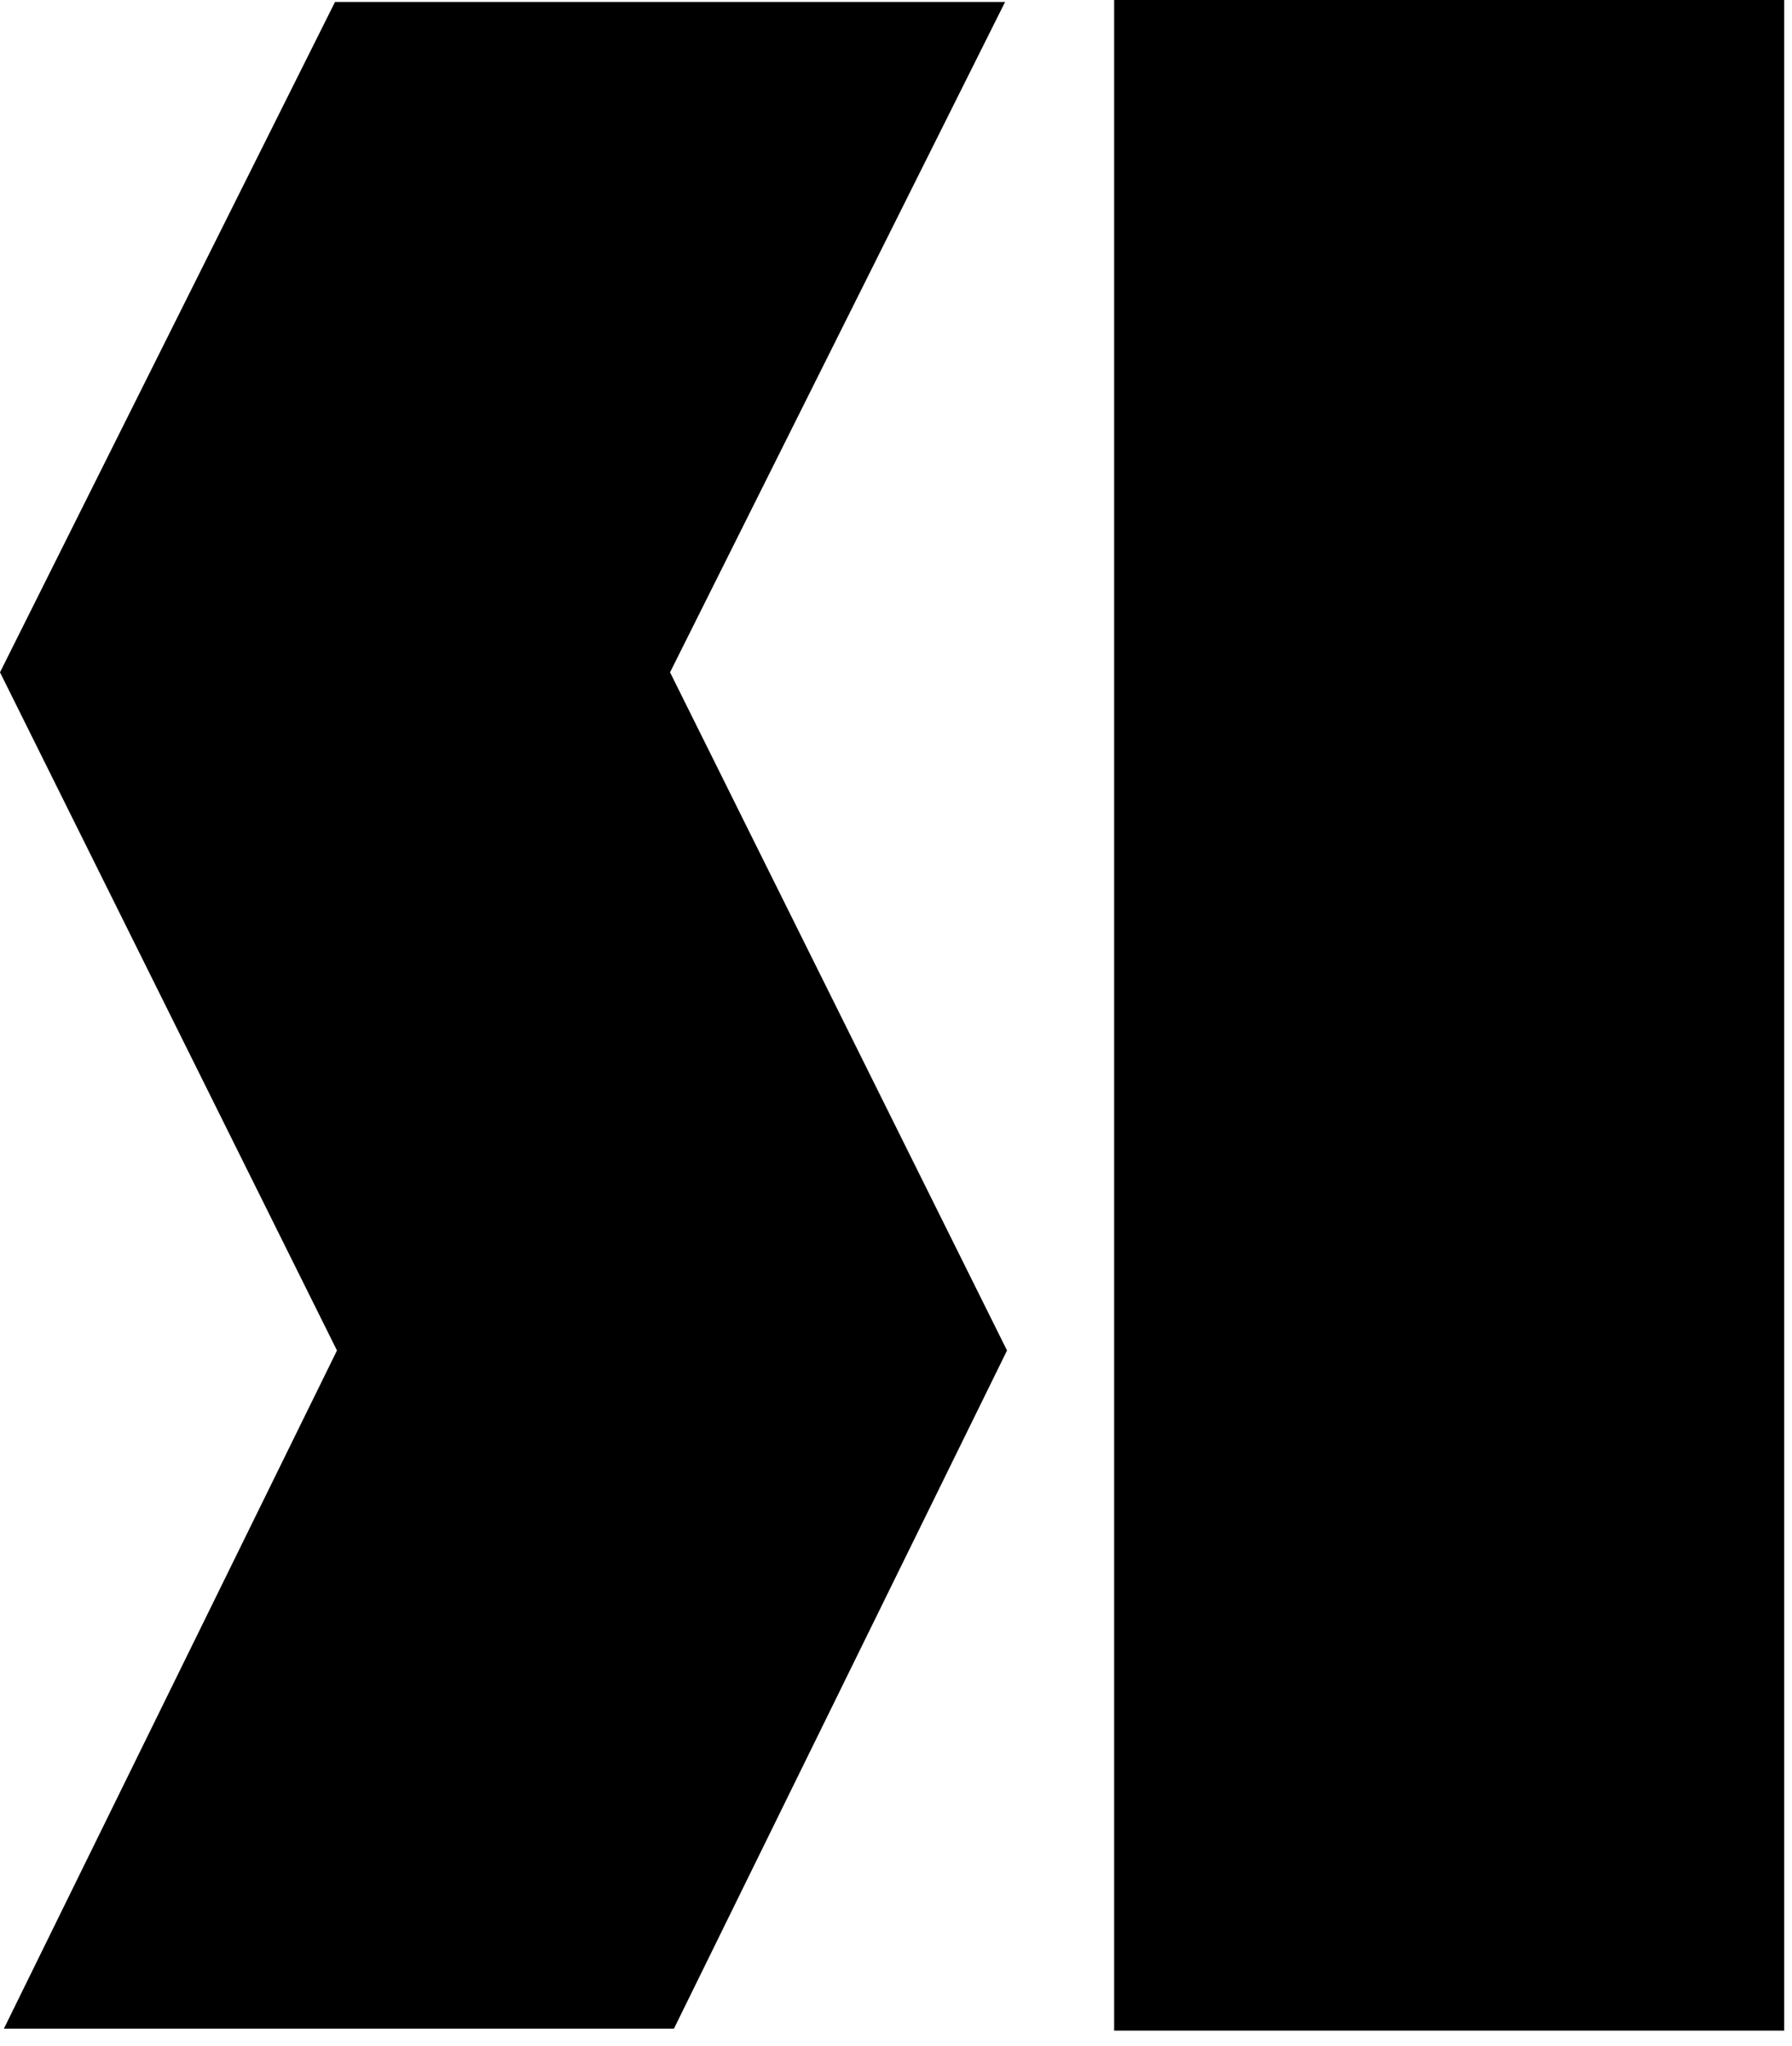 <svg width="92px" height="105px" version="1.1" xmlns="http://www.w3.org/2000/svg"
	xmlns:xlink="http://www.w3.org/1999/xlink" xml:space="preserve" xmlns:serif="http://www.serif.com/"
	style="fill-rule:evenodd;clip-rule:evenodd;stroke-linejoin:round;stroke-miterlimit:2;">
	<g transform="matrix(1,0,0,1,-31.3,-31.2)">
		<g>
			<g id="レイヤー_1_00000093174195585405570850000003565275181070209951_">
				<path
					d="M122.9,135.4L88.5,135.4L88.5,31.2L122.9,31.2L122.9,135.4ZM82.9,31.3L48.5,31.3L31.3,65.7L48.6,100.5L31.5,135.3L65.9,135.3L83,100.5L65.7,65.7L82.9,31.3Z"
					style="fill-rule:nonzero;" />
			</g>
		</g>
	</g>
</svg>
